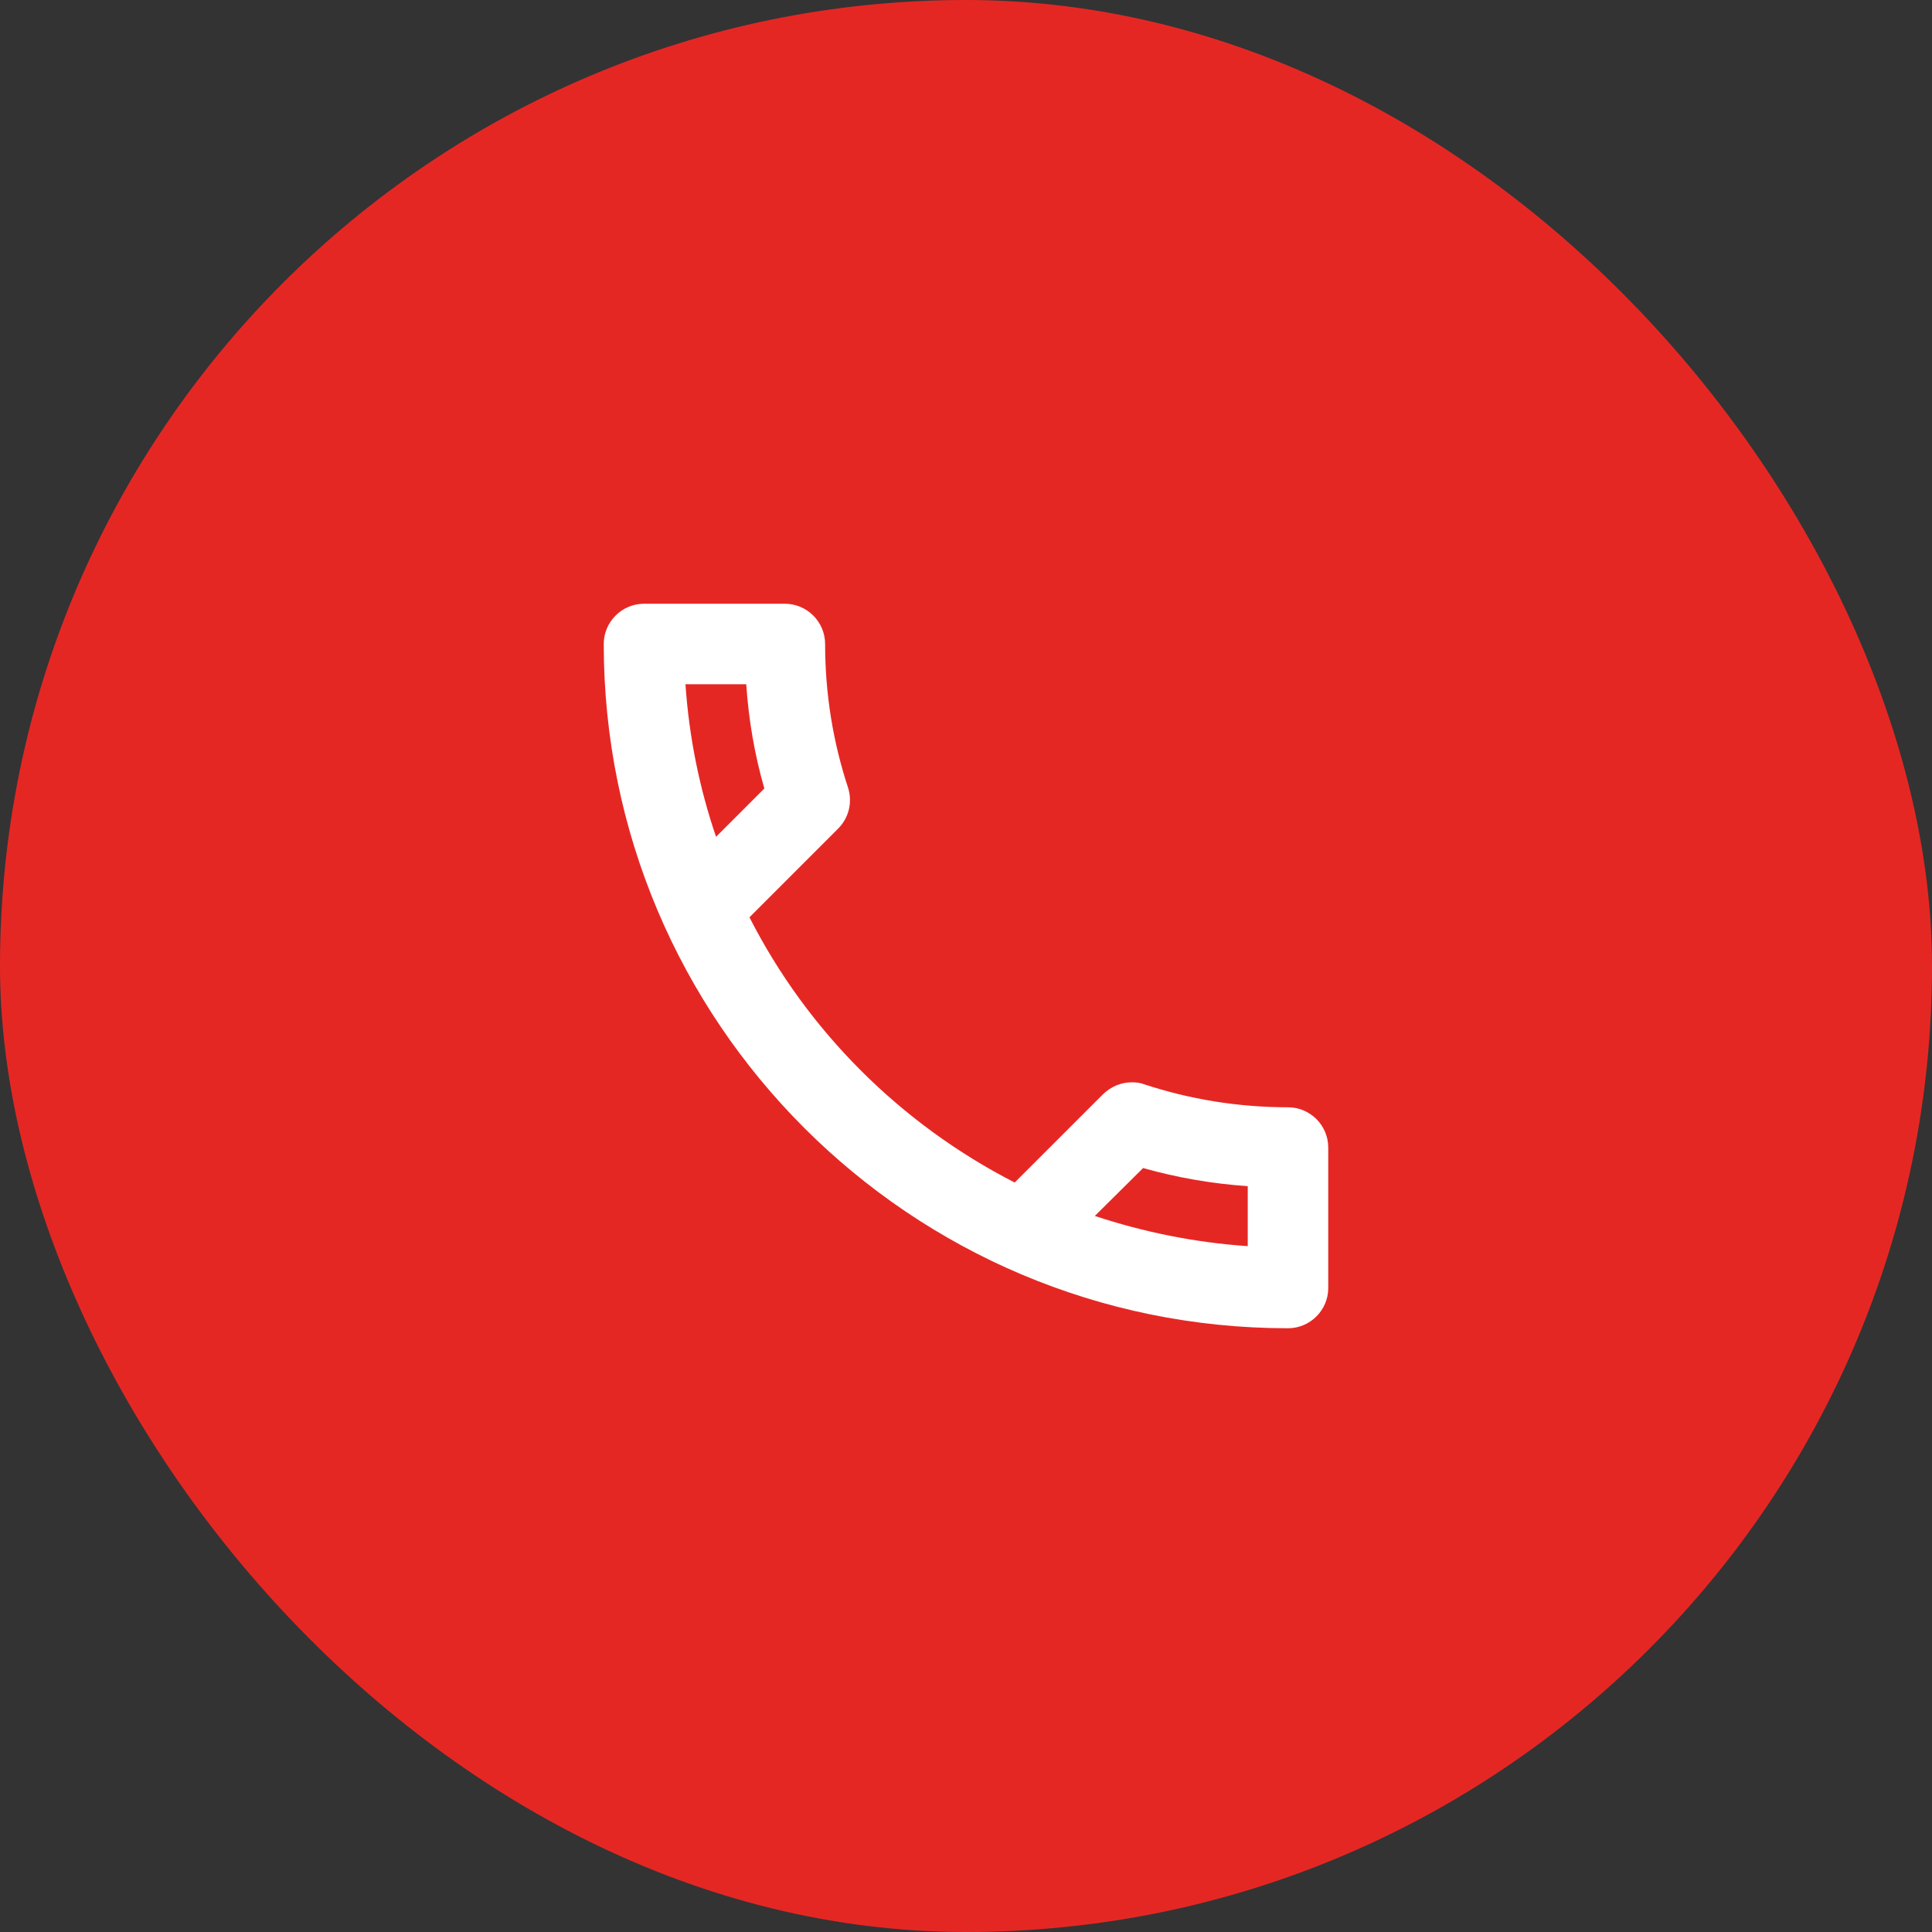<svg width="64" height="64" viewBox="0 0 64 64" fill="none" xmlns="http://www.w3.org/2000/svg">
<rect x="0" y="0" width="64" height="64" fill="#333333" stroke="none"/>
<rect width="64" height="64" rx="32" fill="#E52724"/>
<path d="M24.72 22.667C24.8 23.853 25 25.013 25.32 26.12L23.72 27.72C23.173 26.12 22.827 24.427 22.707 22.667H24.72ZM37.867 38.693C39 39.013 40.16 39.213 41.333 39.293V41.28C39.573 41.16 37.88 40.813 36.267 40.28L37.867 38.693ZM26 20H21.333C20.6 20 20 20.6 20 21.333C20 33.853 30.147 44 42.667 44C43.4 44 44 43.4 44 42.667V38.013C44 37.28 43.4 36.68 42.667 36.68C41.013 36.68 39.4 36.413 37.907 35.92C37.773 35.867 37.627 35.853 37.493 35.853C37.147 35.853 36.813 35.987 36.547 36.24L33.613 39.173C29.84 37.24 26.747 34.16 24.827 30.387L27.76 27.453C28.133 27.08 28.24 26.56 28.093 26.093C27.6 24.6 27.333 23 27.333 21.333C27.333 20.6 26.733 20 26 20Z" fill="white"/>
</svg>
